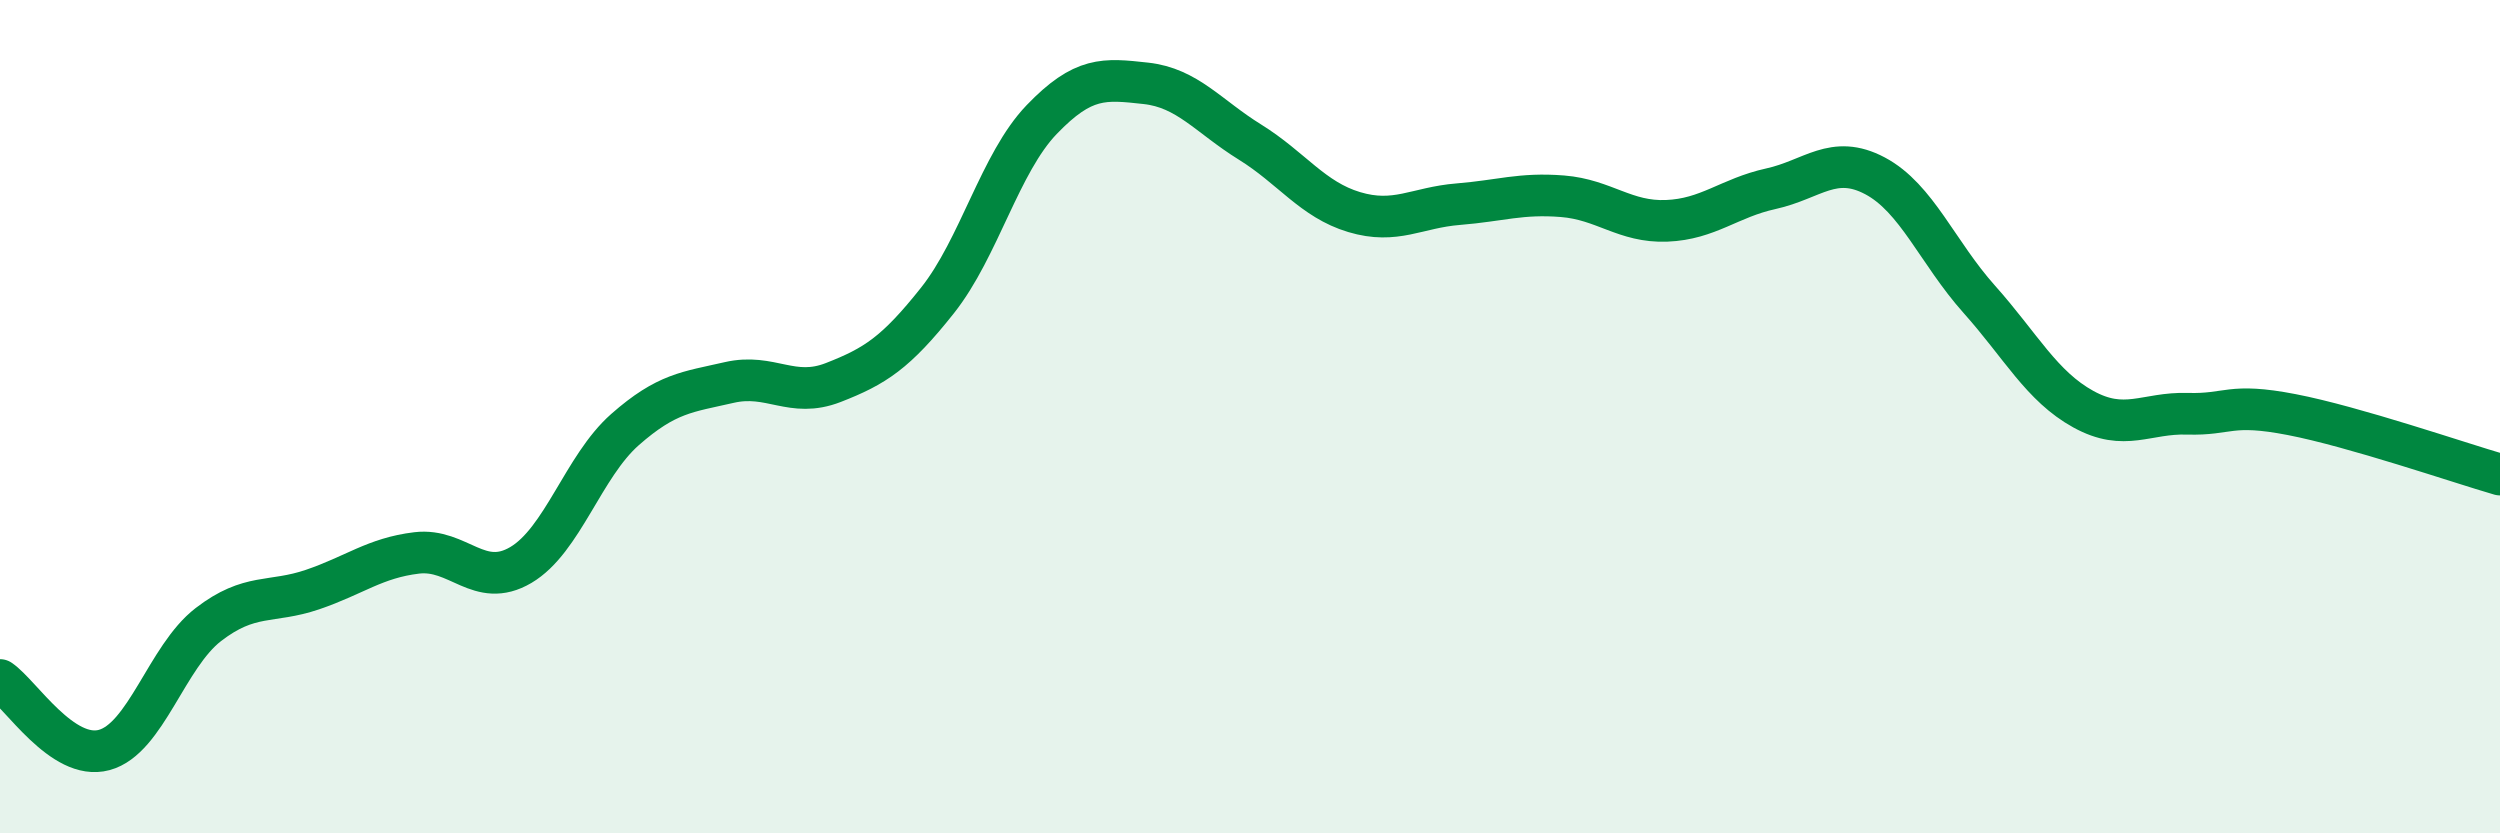 
    <svg width="60" height="20" viewBox="0 0 60 20" xmlns="http://www.w3.org/2000/svg">
      <path
        d="M 0,16.32 C 0.5,16.66 1.5,18.27 2.5,18 C 3.5,17.73 4,15.76 5,14.99 C 6,14.22 6.5,14.49 7.5,14.15 C 8.5,13.81 9,13.39 10,13.27 C 11,13.15 11.5,14.15 12.5,13.56 C 13.5,12.97 14,11.19 15,10.31 C 16,9.43 16.5,9.41 17.5,9.18 C 18.5,8.95 19,9.57 20,9.18 C 21,8.79 21.5,8.47 22.5,7.21 C 23.5,5.95 24,3.91 25,2.87 C 26,1.83 26.5,1.89 27.5,2 C 28.5,2.11 29,2.79 30,3.41 C 31,4.03 31.5,4.79 32.5,5.09 C 33.5,5.39 34,4.98 35,4.9 C 36,4.82 36.5,4.63 37.5,4.71 C 38.5,4.79 39,5.34 40,5.3 C 41,5.26 41.5,4.75 42.5,4.53 C 43.5,4.31 44,3.69 45,4.22 C 46,4.75 46.5,6.06 47.5,7.18 C 48.5,8.3 49,9.27 50,9.82 C 51,10.37 51.5,9.9 52.5,9.93 C 53.5,9.96 53.5,9.66 55,9.95 C 56.5,10.24 59,11.1 60,11.39L60 20L0 20Z"
        fill="#008740"
        opacity="0.1"
        stroke-linecap="round"
        stroke-linejoin="round"
      />
      <path
        d="M 0,16.32 C 0.5,16.66 1.5,18.27 2.5,18 C 3.5,17.73 4,15.76 5,14.99 C 6,14.22 6.5,14.49 7.5,14.15 C 8.5,13.81 9,13.39 10,13.27 C 11,13.15 11.5,14.15 12.5,13.56 C 13.5,12.97 14,11.19 15,10.31 C 16,9.43 16.5,9.41 17.5,9.18 C 18.5,8.95 19,9.57 20,9.18 C 21,8.79 21.5,8.47 22.5,7.21 C 23.5,5.95 24,3.91 25,2.87 C 26,1.83 26.5,1.89 27.5,2 C 28.5,2.11 29,2.79 30,3.41 C 31,4.03 31.5,4.79 32.5,5.09 C 33.5,5.39 34,4.98 35,4.9 C 36,4.82 36.5,4.63 37.5,4.71 C 38.5,4.79 39,5.34 40,5.3 C 41,5.26 41.5,4.75 42.5,4.53 C 43.5,4.31 44,3.69 45,4.22 C 46,4.75 46.5,6.06 47.5,7.18 C 48.5,8.3 49,9.27 50,9.82 C 51,10.37 51.5,9.9 52.5,9.93 C 53.5,9.96 53.5,9.66 55,9.95 C 56.5,10.24 59,11.1 60,11.39"
        stroke="#008740"
        stroke-width="1"
        fill="none"
        stroke-linecap="round"
        stroke-linejoin="round"
      />
    </svg>
  